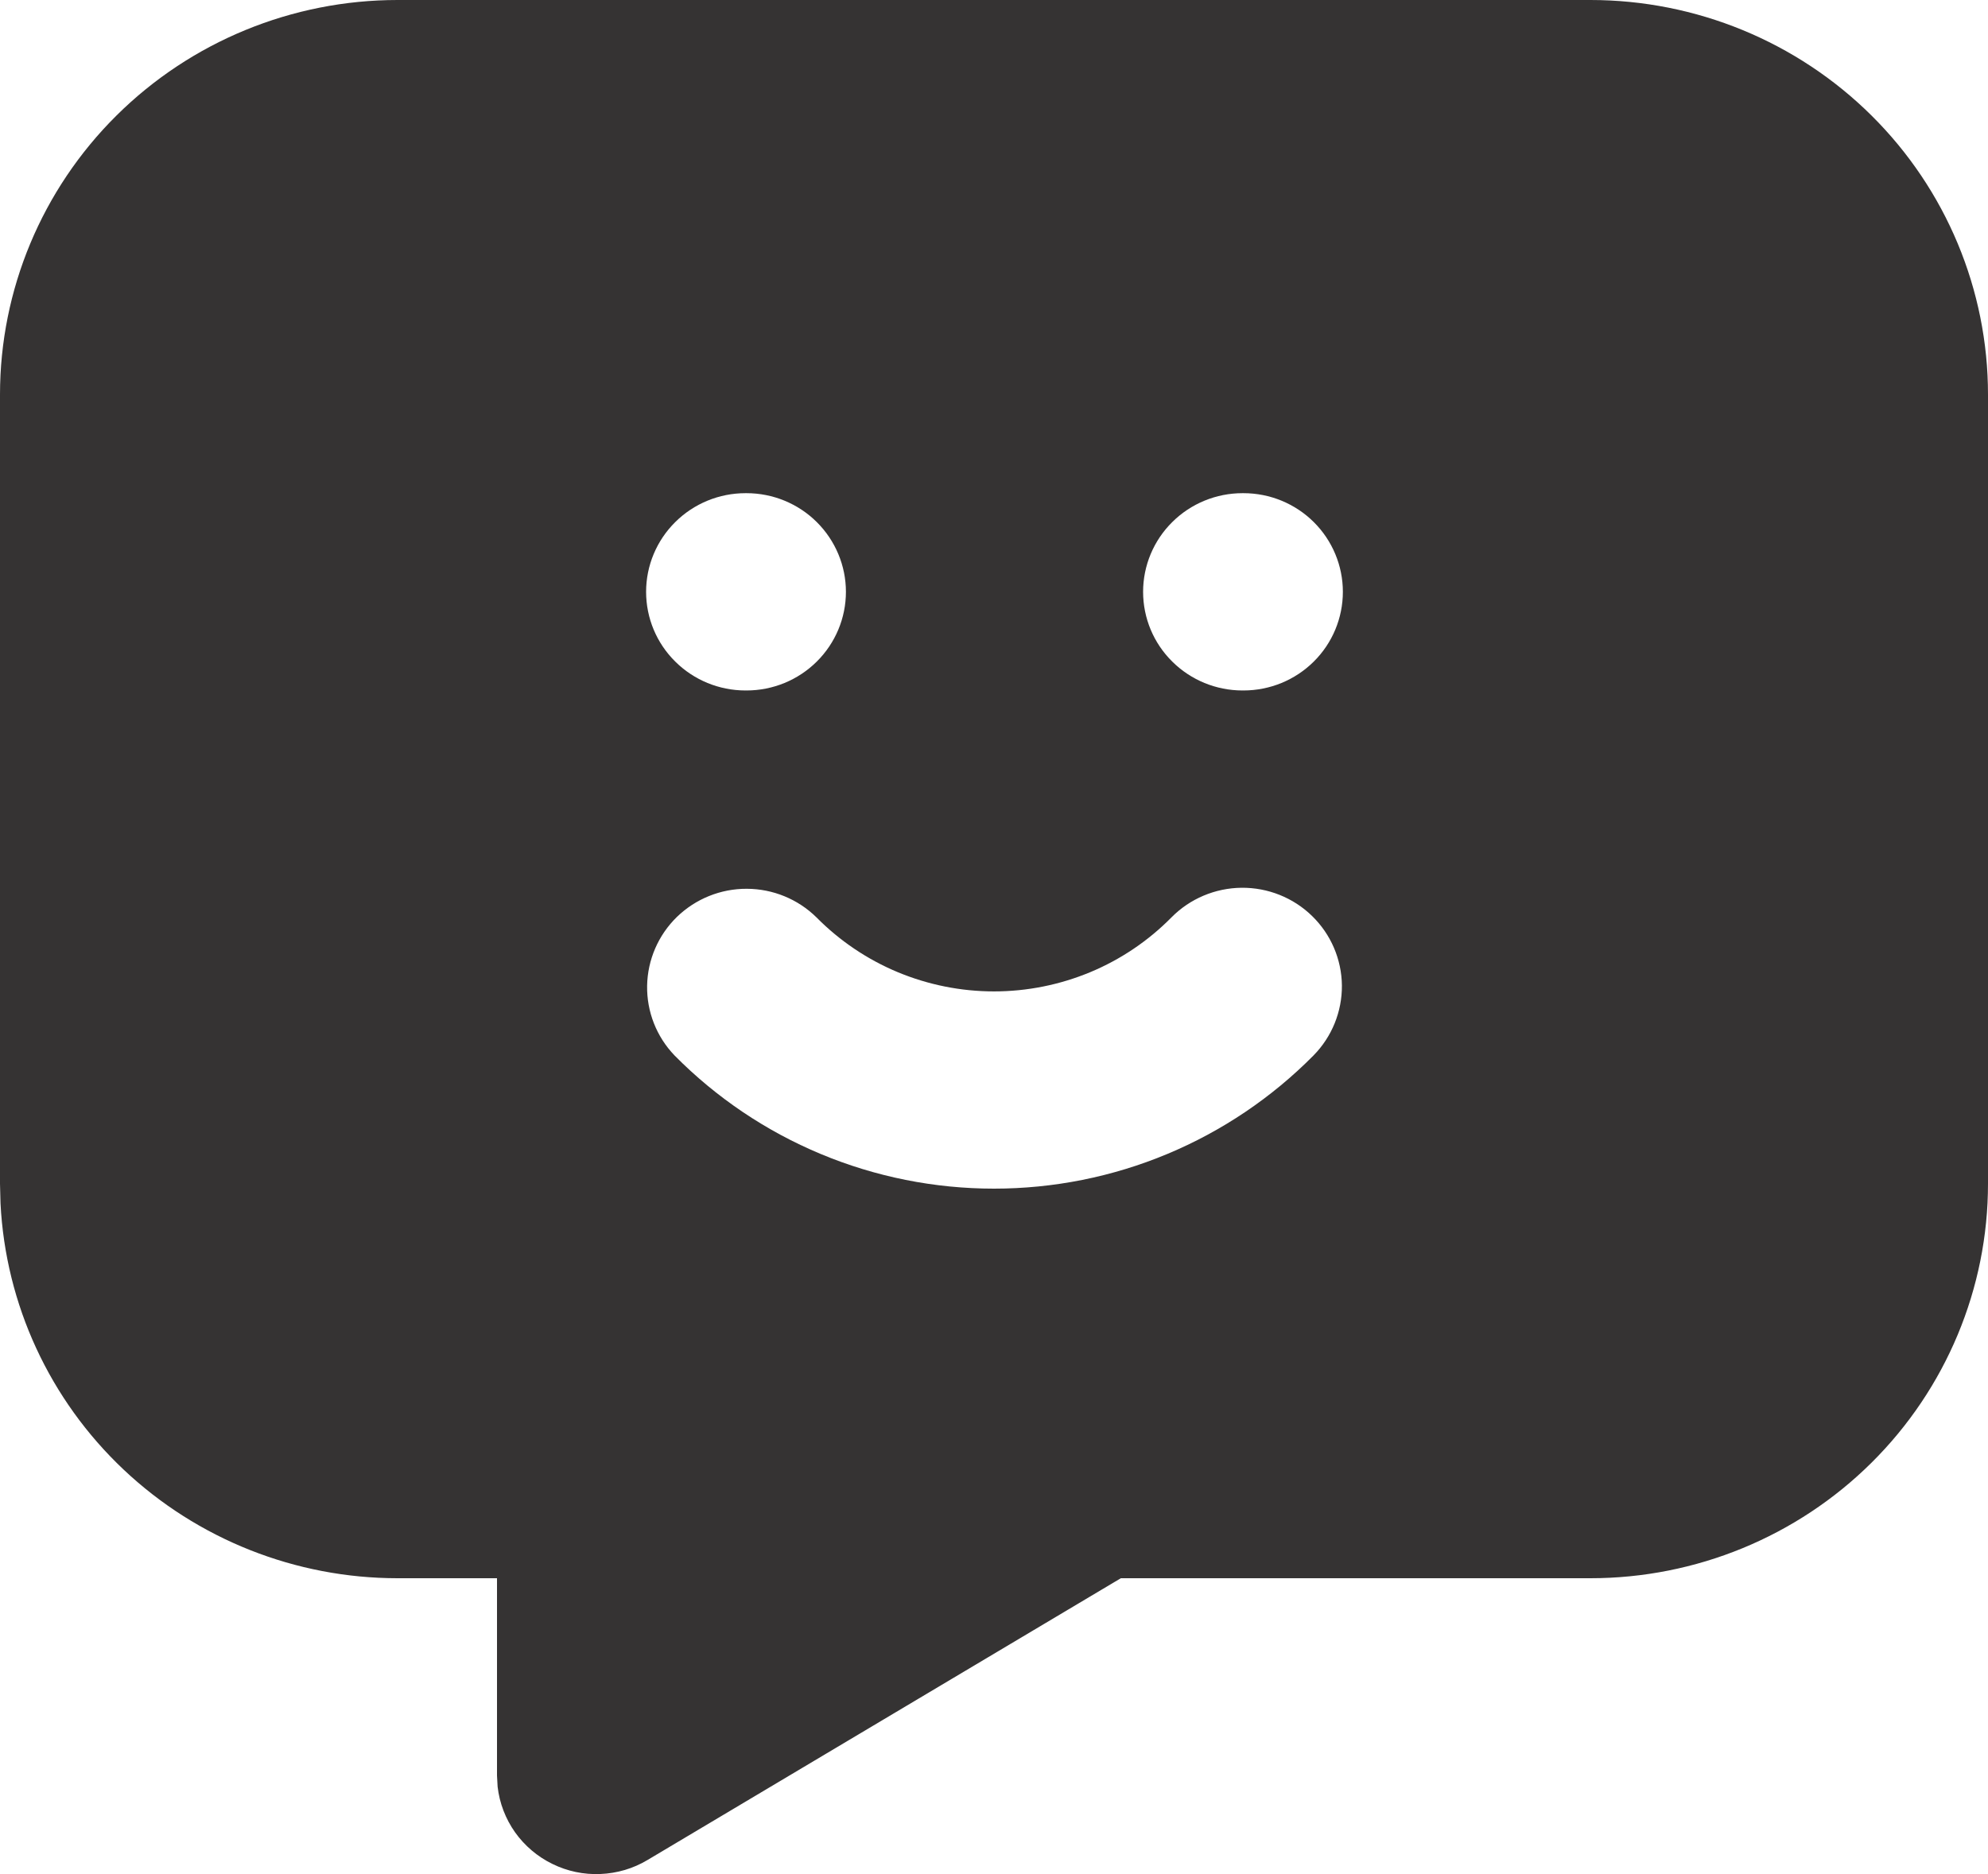 <svg width="35" height="33" viewBox="0 0 35 33" fill="none" xmlns="http://www.w3.org/2000/svg">
<path d="M28 0C29.857 0 31.637 0.732 32.95 2.035C34.263 3.338 35 5.105 35 6.948V20.843C35 22.685 34.263 24.452 32.95 25.755C31.637 27.058 29.857 27.79 28 27.79H19.733L11.399 32.752C11.149 32.902 10.864 32.986 10.571 32.998C10.279 33.011 9.988 32.95 9.726 32.821C9.463 32.693 9.237 32.501 9.068 32.264C8.9 32.026 8.794 31.75 8.761 31.462L8.75 31.264V27.79H7C5.204 27.79 3.477 27.105 2.176 25.877C0.874 24.648 0.099 22.97 0.009 21.19L0 20.843V6.948C0 5.105 0.737 3.338 2.05 2.035C3.363 0.732 5.143 0 7 0H28ZM23.1 16.129C22.769 15.806 22.322 15.628 21.858 15.632C21.394 15.637 20.95 15.824 20.625 16.153C20.218 16.566 19.732 16.894 19.195 17.118C18.659 17.341 18.082 17.457 17.5 17.457C16.918 17.457 16.341 17.341 15.805 17.118C15.268 16.894 14.782 16.566 14.374 16.153C14.048 15.832 13.607 15.651 13.147 15.65C12.688 15.648 12.246 15.827 11.917 16.146C11.589 16.466 11.401 16.901 11.393 17.357C11.385 17.813 11.558 18.254 11.876 18.585C12.609 19.327 13.484 19.917 14.45 20.32C15.415 20.723 16.452 20.93 17.5 20.93C18.548 20.93 19.585 20.723 20.55 20.32C21.516 19.917 22.391 19.327 23.125 18.585C23.449 18.256 23.629 17.812 23.625 17.352C23.62 16.891 23.431 16.451 23.1 16.129ZM13.143 8.684H13.125C12.661 8.684 12.216 8.867 11.888 9.193C11.559 9.519 11.375 9.961 11.375 10.421C11.375 10.882 11.559 11.324 11.888 11.649C12.216 11.975 12.661 12.158 13.125 12.158H13.143C13.607 12.158 14.052 11.975 14.38 11.649C14.708 11.324 14.893 10.882 14.893 10.421C14.893 9.961 14.708 9.519 14.38 9.193C14.052 8.867 13.607 8.684 13.143 8.684ZM21.892 8.684H21.875C21.411 8.684 20.966 8.867 20.638 9.193C20.309 9.519 20.125 9.961 20.125 10.421C20.125 10.882 20.309 11.324 20.638 11.649C20.966 11.975 21.411 12.158 21.875 12.158H21.892C22.357 12.158 22.802 11.975 23.13 11.649C23.458 11.324 23.642 10.882 23.642 10.421C23.642 9.961 23.458 9.519 23.13 9.193C22.802 8.867 22.357 8.684 21.892 8.684Z" fill="#353333"/>
</svg>
